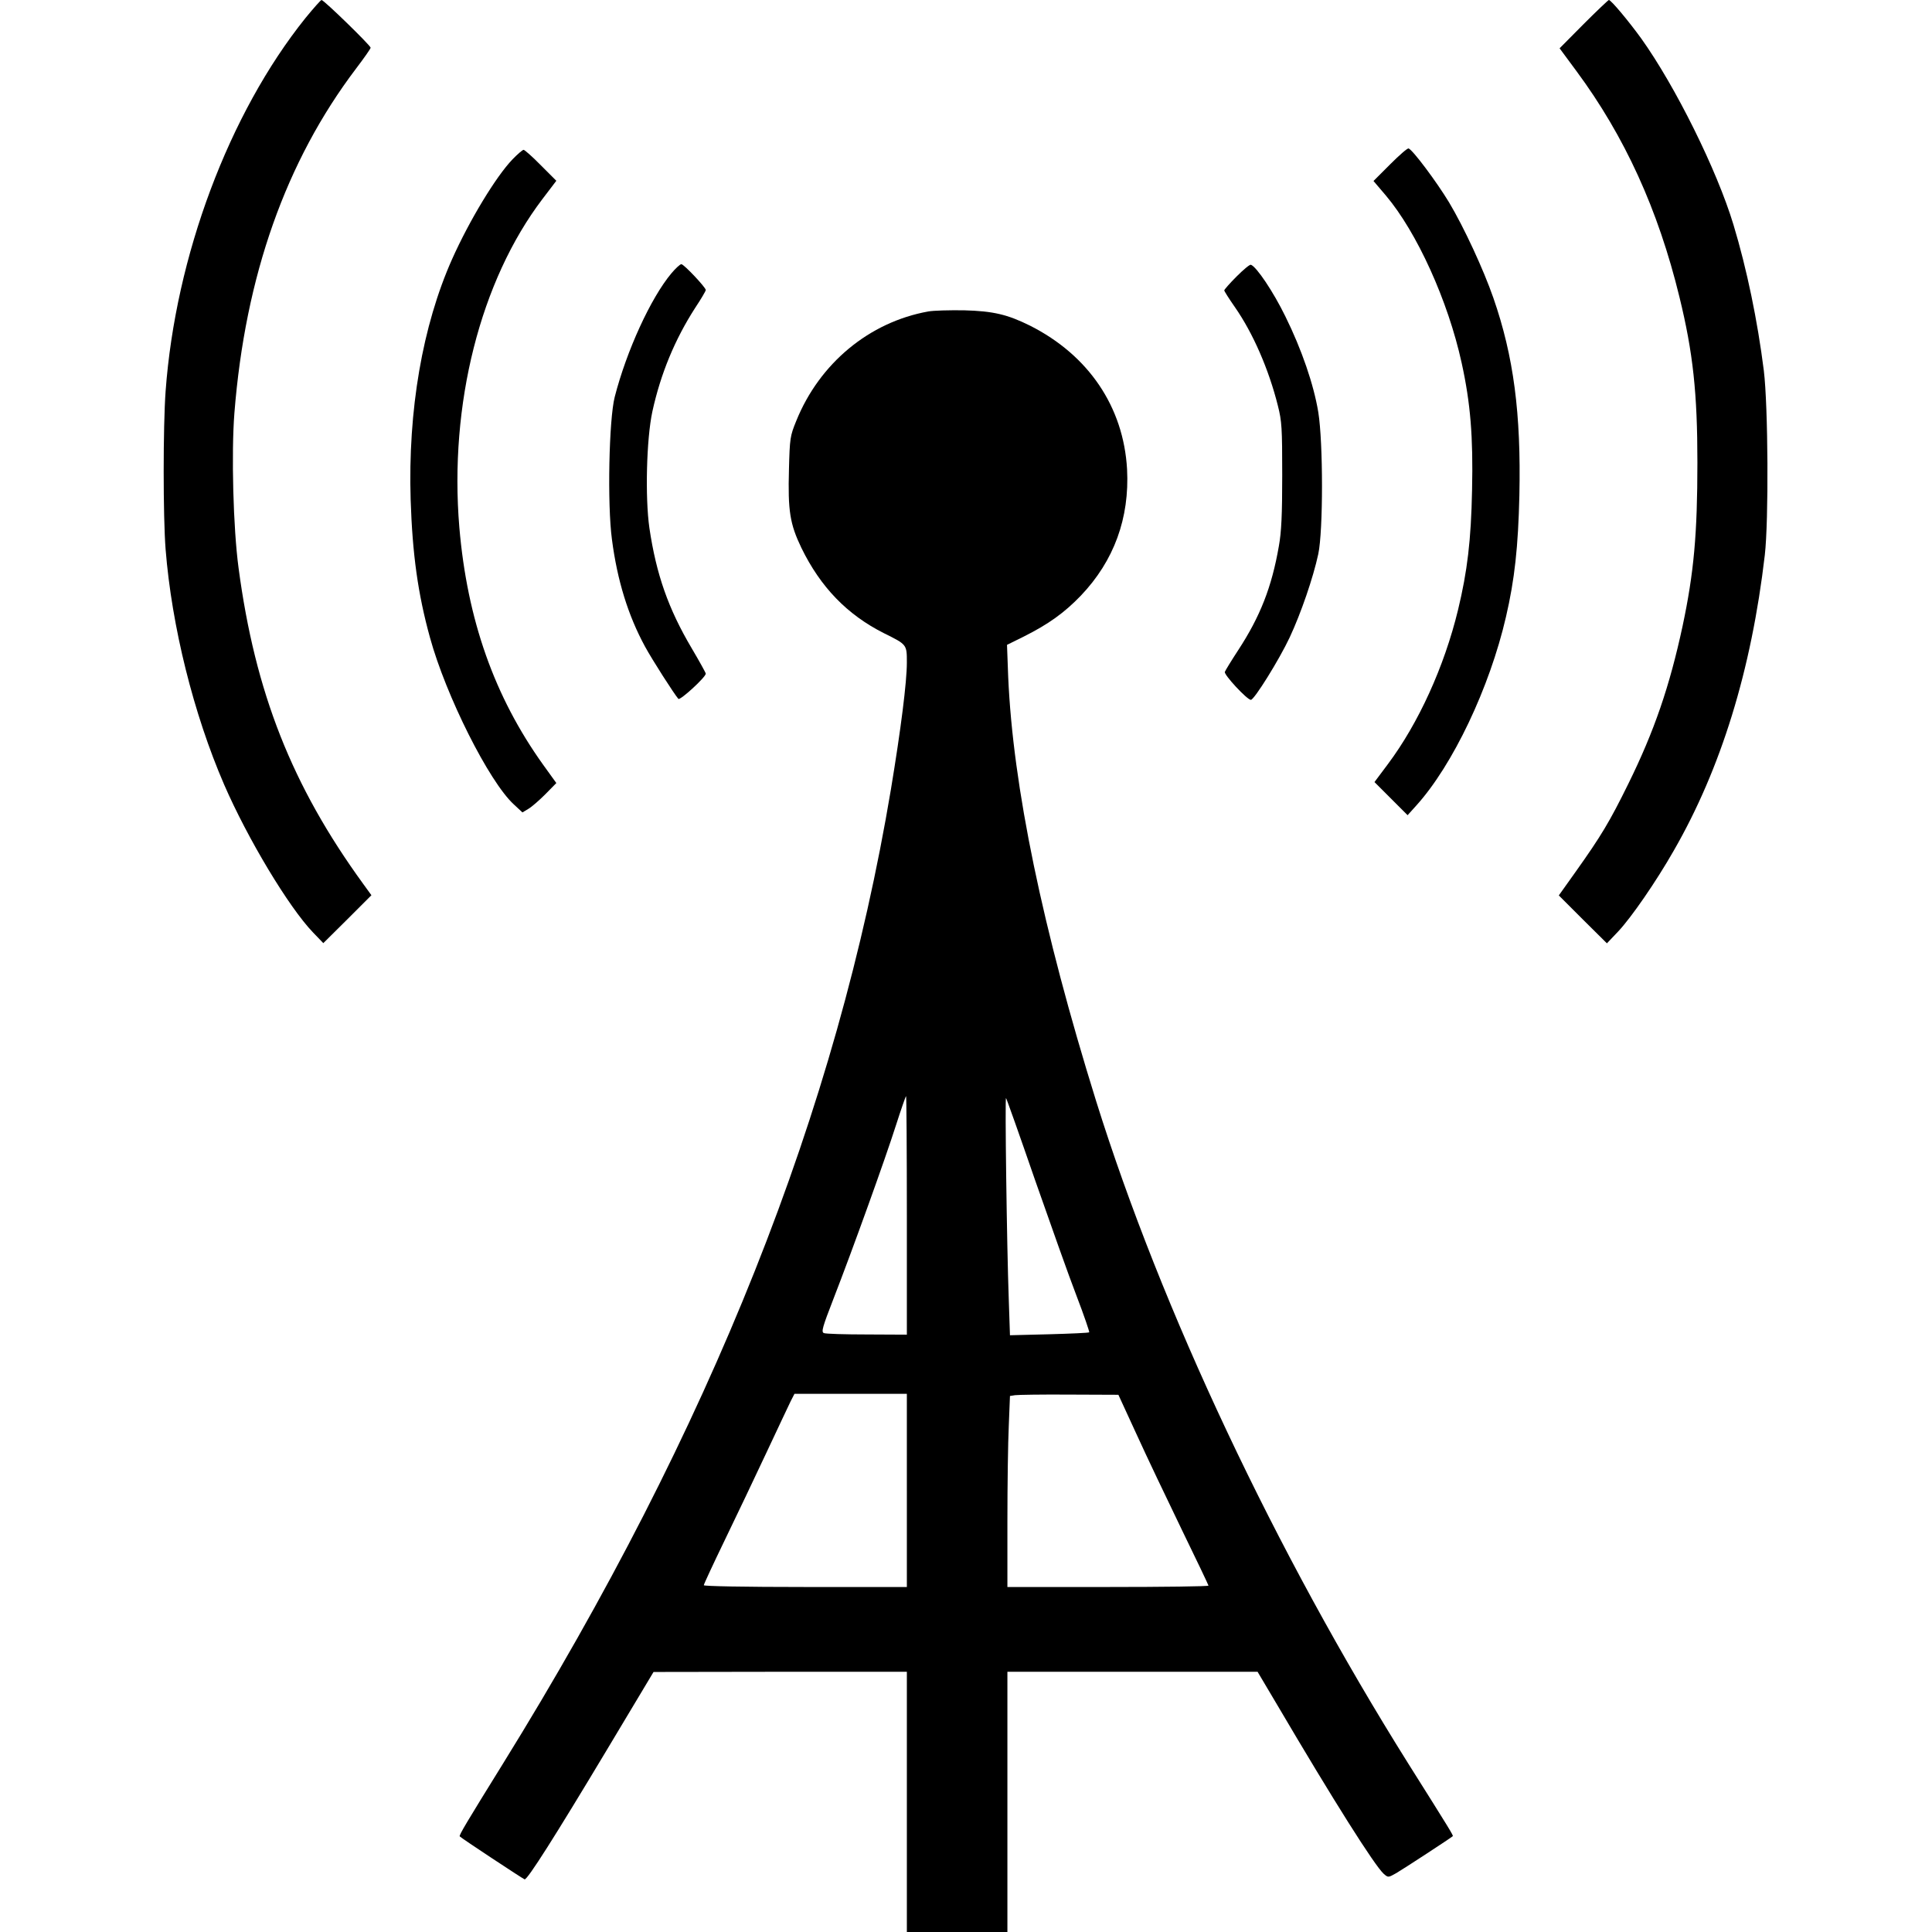 <?xml version="1.0" standalone="no"?>
<!DOCTYPE svg PUBLIC "-//W3C//DTD SVG 20010904//EN"
 "http://www.w3.org/TR/2001/REC-SVG-20010904/DTD/svg10.dtd">
<svg version="1.0" xmlns="http://www.w3.org/2000/svg"
 width="980pt" height="980pt" viewBox="0 0 980 980"
 preserveAspectRatio="xMidYMid meet">
<g transform="translate(0,980) scale(0.1,-0.1)"
fill="#000000" stroke="none">
<path d="M1549 9708 c-388 -484 -659 -1208 -709 -1893 -13 -180 -13 -635 0
-801 31 -391 142 -836 297 -1194 120 -276 328 -622 451 -750 l52 -54 122 121
122 122 -42 58 c-361 497 -548 970 -632 1603 -27 201 -37 580 -21 785 55 695
261 1277 617 1747 41 54 74 101 74 106 0 11 -237 242 -249 242 -4 0 -41 -42
-82 -92z"/>
<path d="M8033 9678 l-122 -123 85 -115 c245 -331 415 -703 523 -1147 69 -282
91 -487 91 -839 0 -364 -18 -560 -75 -829 -66 -307 -144 -534 -275 -800 -95
-193 -138 -265 -269 -449 l-84 -118 122 -122 122 -121 57 60 c66 70 192 252
282 410 240 417 394 916 462 1500 20 174 17 754 -5 935 -32 254 -86 515 -154
740 -84 278 -295 703 -468 945 -63 87 -153 195 -164 195 -3 0 -61 -55 -128
-122z"/>
<path d="M7051 8966 l-84 -84 63 -74 c157 -186 315 -533 384 -848 45 -204 59
-376 53 -645 -5 -256 -24 -413 -71 -608 -70 -289 -201 -576 -356 -783 l-68
-91 84 -84 84 -84 45 50 c184 204 371 596 454 956 44 189 62 356 68 616 9 415
-29 706 -132 1002 -50 144 -149 358 -225 485 -63 104 -184 266 -205 273 -6 2
-48 -35 -94 -81z"/>
<path d="M2600 8992 c-84 -87 -219 -310 -307 -507 -150 -337 -224 -766 -210
-1220 9 -277 37 -478 98 -699 81 -295 299 -730 425 -846 l44 -41 30 18 c16 9
55 43 86 74 l56 57 -67 93 c-247 345 -385 735 -425 1204 -52 623 106 1250 422
1666 l70 92 -78 78 c-43 44 -83 79 -88 79 -5 0 -30 -21 -56 -48z"/>
<path d="M3406 8414 c-105 -125 -228 -394 -288 -628 -29 -114 -38 -543 -14
-722 27 -208 82 -386 168 -544 37 -68 148 -241 169 -265 9 -9 139 110 139 128
0 4 -32 62 -71 128 -119 201 -180 375 -215 611 -22 154 -15 450 15 590 42 192
114 366 217 526 30 45 54 86 54 91 0 13 -111 131 -124 131 -6 0 -29 -21 -50
-46z"/>
<path d="M6272 8397 c-34 -34 -62 -66 -62 -70 0 -4 24 -42 54 -85 92 -132 172
-316 218 -500 20 -79 22 -113 22 -352 0 -201 -4 -288 -17 -360 -36 -208 -95
-358 -207 -529 -34 -52 -64 -101 -67 -109 -6 -14 113 -142 132 -142 17 0 144
204 197 317 57 122 119 302 145 423 25 118 25 564 0 719 -23 140 -84 318 -167
486 -61 125 -147 253 -175 262 -6 2 -38 -25 -73 -60z"/>
<path d="M4708 8220 c-299 -54 -551 -263 -669 -555 -31 -76 -33 -87 -37 -245
-6 -212 5 -278 63 -399 97 -199 232 -339 419 -433 117 -58 116 -57 116 -149 0
-98 -30 -336 -81 -644 -272 -1627 -913 -3238 -1967 -4940 -184 -297 -225 -365
-220 -370 9 -10 322 -216 329 -218 14 -3 153 216 415 653 l239 399 643 1 642
0 0 -660 0 -660 255 0 255 0 0 660 0 660 635 0 634 0 102 -172 c283 -481 491
-810 538 -853 23 -20 23 -19 64 4 36 21 275 177 286 187 4 3 -10 26 -226 369
-673 1073 -1252 2301 -1583 3360 -272 873 -422 1597 -446 2152 l-6 162 83 41
c128 64 208 122 291 208 169 177 248 394 235 642 -18 316 -195 578 -492 728
-115 57 -187 74 -335 78 -74 1 -156 -1 -182 -6z m-108 -4585 l0 -605 -202 1
c-112 0 -210 3 -219 7 -14 6 -7 30 48 172 97 249 265 716 318 883 26 81 49
147 51 147 2 0 4 -272 4 -605z m650 180 c79 -225 173 -491 211 -589 38 -99 66
-182 64 -184 -2 -3 -94 -7 -203 -10 l-199 -5 -6 179 c-10 274 -20 1030 -14
1024 3 -3 69 -189 147 -415z m-650 -1575 l0 -490 -515 0 c-310 0 -515 4 -515
9 0 5 48 108 106 228 58 120 153 319 211 443 58 124 114 242 124 263 l19 37
285 0 285 0 0 -490z m1165 285 c50 -110 153 -326 228 -481 75 -154 137 -284
137 -287 0 -4 -229 -7 -510 -7 l-510 0 0 333 c0 184 3 402 7 485 l6 151 26 4
c14 2 138 4 275 3 l249 -1 92 -200z"/>
</g>
</svg>
